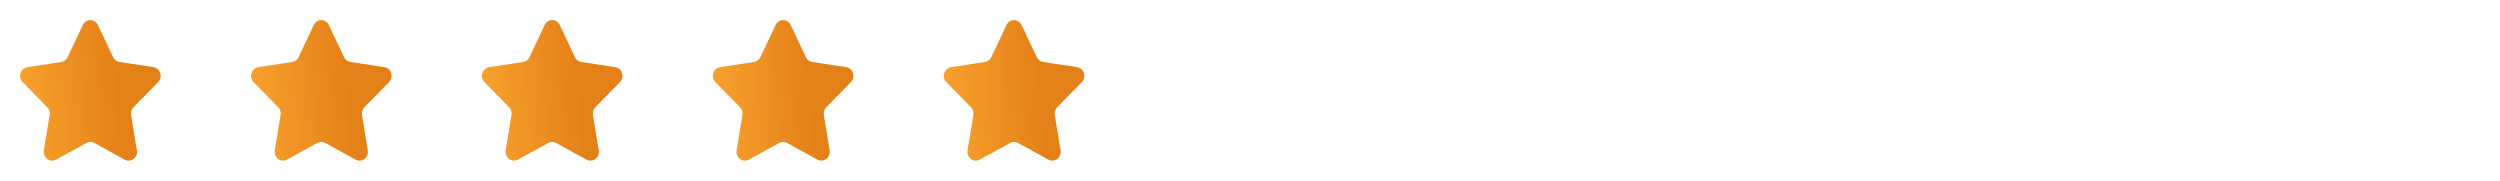 <svg width="249" height="18" viewBox="0 0 249 18" fill="none" xmlns="http://www.w3.org/2000/svg">
<path fill-rule="evenodd" clip-rule="evenodd" d="M8.611 14.235L5.581 15.899C5.172 16.124 4.665 15.96 4.45 15.532C4.365 15.362 4.335 15.167 4.366 14.977L4.945 11.452C4.991 11.168 4.901 10.878 4.704 10.677L2.253 8.181C1.922 7.843 1.915 7.289 2.238 6.943C2.366 6.806 2.535 6.716 2.717 6.688L6.104 6.174C6.377 6.133 6.613 5.954 6.735 5.695L8.249 2.488C8.454 2.055 8.956 1.877 9.371 2.091C9.536 2.176 9.669 2.315 9.751 2.488L11.266 5.695C11.388 5.954 11.623 6.133 11.896 6.174L15.283 6.688C15.741 6.758 16.058 7.202 15.991 7.68C15.965 7.87 15.879 8.046 15.747 8.181L13.296 10.677C13.099 10.878 13.009 11.168 13.055 11.452L13.634 14.977C13.712 15.453 13.406 15.906 12.95 15.987C12.769 16.02 12.582 15.989 12.419 15.899L9.39 14.235C9.146 14.101 8.854 14.101 8.611 14.235Z" fill="url(#paint0_linear_544_3749)"/>
<path fill-rule="evenodd" clip-rule="evenodd" d="M31.61 14.235L28.581 15.899C28.172 16.124 27.665 15.96 27.45 15.532C27.365 15.362 27.335 15.167 27.366 14.977L27.945 11.452C27.991 11.168 27.901 10.878 27.704 10.677L25.253 8.181C24.922 7.843 24.915 7.289 25.238 6.943C25.366 6.806 25.535 6.716 25.717 6.688L29.104 6.174C29.377 6.133 29.613 5.954 29.735 5.695L31.249 2.488C31.454 2.055 31.956 1.877 32.371 2.091C32.536 2.176 32.669 2.315 32.751 2.488L34.266 5.695C34.388 5.954 34.623 6.133 34.896 6.174L38.283 6.688C38.741 6.758 39.058 7.202 38.991 7.68C38.965 7.87 38.879 8.046 38.747 8.181L36.296 10.677C36.099 10.878 36.009 11.168 36.055 11.452L36.634 14.977C36.712 15.453 36.406 15.906 35.95 15.987C35.769 16.02 35.582 15.989 35.419 15.899L32.39 14.235C32.146 14.101 31.854 14.101 31.61 14.235Z" fill="url(#paint1_linear_544_3749)"/>
<path fill-rule="evenodd" clip-rule="evenodd" d="M54.611 14.235L51.581 15.899C51.172 16.124 50.665 15.96 50.45 15.532C50.365 15.362 50.335 15.167 50.366 14.977L50.945 11.452C50.991 11.168 50.901 10.878 50.704 10.677L48.253 8.181C47.922 7.843 47.915 7.289 48.238 6.943C48.366 6.806 48.535 6.716 48.717 6.688L52.104 6.174C52.377 6.133 52.613 5.954 52.734 5.695L54.249 2.488C54.454 2.055 54.956 1.877 55.371 2.091C55.536 2.176 55.669 2.315 55.751 2.488L57.266 5.695C57.388 5.954 57.623 6.133 57.896 6.174L61.283 6.688C61.741 6.758 62.058 7.202 61.991 7.68C61.965 7.87 61.879 8.046 61.747 8.181L59.296 10.677C59.099 10.878 59.009 11.168 59.055 11.452L59.634 14.977C59.712 15.453 59.406 15.906 58.95 15.987C58.769 16.02 58.582 15.989 58.419 15.899L55.39 14.235C55.146 14.101 54.854 14.101 54.611 14.235Z" fill="url(#paint2_linear_544_3749)"/>
<path fill-rule="evenodd" clip-rule="evenodd" d="M77.611 14.235L74.581 15.899C74.172 16.124 73.665 15.96 73.45 15.532C73.365 15.362 73.335 15.167 73.366 14.977L73.945 11.452C73.991 11.168 73.901 10.878 73.704 10.677L71.253 8.181C70.922 7.843 70.915 7.289 71.238 6.943C71.366 6.806 71.535 6.716 71.717 6.688L75.104 6.174C75.377 6.133 75.613 5.954 75.734 5.695L77.249 2.488C77.454 2.055 77.956 1.877 78.371 2.091C78.536 2.176 78.669 2.315 78.751 2.488L80.266 5.695C80.388 5.954 80.623 6.133 80.896 6.174L84.283 6.688C84.741 6.758 85.058 7.202 84.991 7.68C84.965 7.87 84.879 8.046 84.747 8.181L82.296 10.677C82.099 10.878 82.009 11.168 82.055 11.452L82.634 14.977C82.712 15.453 82.406 15.906 81.95 15.987C81.769 16.02 81.582 15.989 81.419 15.899L78.39 14.235C78.146 14.101 77.854 14.101 77.611 14.235Z" fill="url(#paint3_linear_544_3749)"/>
<path fill-rule="evenodd" clip-rule="evenodd" d="M100.611 14.235L97.581 15.899C97.172 16.124 96.665 15.96 96.45 15.532C96.365 15.362 96.335 15.167 96.366 14.977L96.945 11.452C96.991 11.168 96.901 10.878 96.704 10.677L94.253 8.181C93.922 7.843 93.915 7.289 94.238 6.943C94.366 6.806 94.535 6.716 94.717 6.688L98.104 6.174C98.377 6.133 98.613 5.954 98.734 5.695L100.249 2.488C100.454 2.055 100.956 1.877 101.371 2.091C101.536 2.176 101.669 2.315 101.751 2.488L103.266 5.695C103.388 5.954 103.623 6.133 103.896 6.174L107.283 6.688C107.741 6.758 108.058 7.202 107.991 7.68C107.965 7.87 107.879 8.046 107.747 8.181L105.296 10.677C105.099 10.878 105.009 11.168 105.055 11.452L105.634 14.977C105.712 15.453 105.406 15.906 104.95 15.987C104.769 16.02 104.582 15.989 104.419 15.899L101.39 14.235C101.146 14.101 100.854 14.101 100.611 14.235Z" fill="url(#paint4_linear_544_3749)"/>
<defs>
<linearGradient id="paint0_linear_544_3749" x1="-0.752" y1="41.9" x2="31.277" y2="39.333" gradientUnits="userSpaceOnUse">
<stop offset="0.062" stop-color="#FFAD35"/>
<stop offset="0.474" stop-color="#E48018"/>
</linearGradient>
<linearGradient id="paint1_linear_544_3749" x1="22.248" y1="41.9" x2="54.277" y2="39.333" gradientUnits="userSpaceOnUse">
<stop offset="0.062" stop-color="#FFAD35"/>
<stop offset="0.474" stop-color="#E48018"/>
</linearGradient>
<linearGradient id="paint2_linear_544_3749" x1="45.248" y1="41.9" x2="77.277" y2="39.333" gradientUnits="userSpaceOnUse">
<stop offset="0.062" stop-color="#FFAD35"/>
<stop offset="0.474" stop-color="#E48018"/>
</linearGradient>
<linearGradient id="paint3_linear_544_3749" x1="68.248" y1="41.9" x2="100.277" y2="39.333" gradientUnits="userSpaceOnUse">
<stop offset="0.062" stop-color="#FFAD35"/>
<stop offset="0.474" stop-color="#E48018"/>
</linearGradient>
<linearGradient id="paint4_linear_544_3749" x1="91.248" y1="41.9" x2="123.277" y2="39.333" gradientUnits="userSpaceOnUse">
<stop offset="0.062" stop-color="#FFAD35"/>
<stop offset="0.474" stop-color="#E48018"/>
</linearGradient>
</defs>
</svg>
